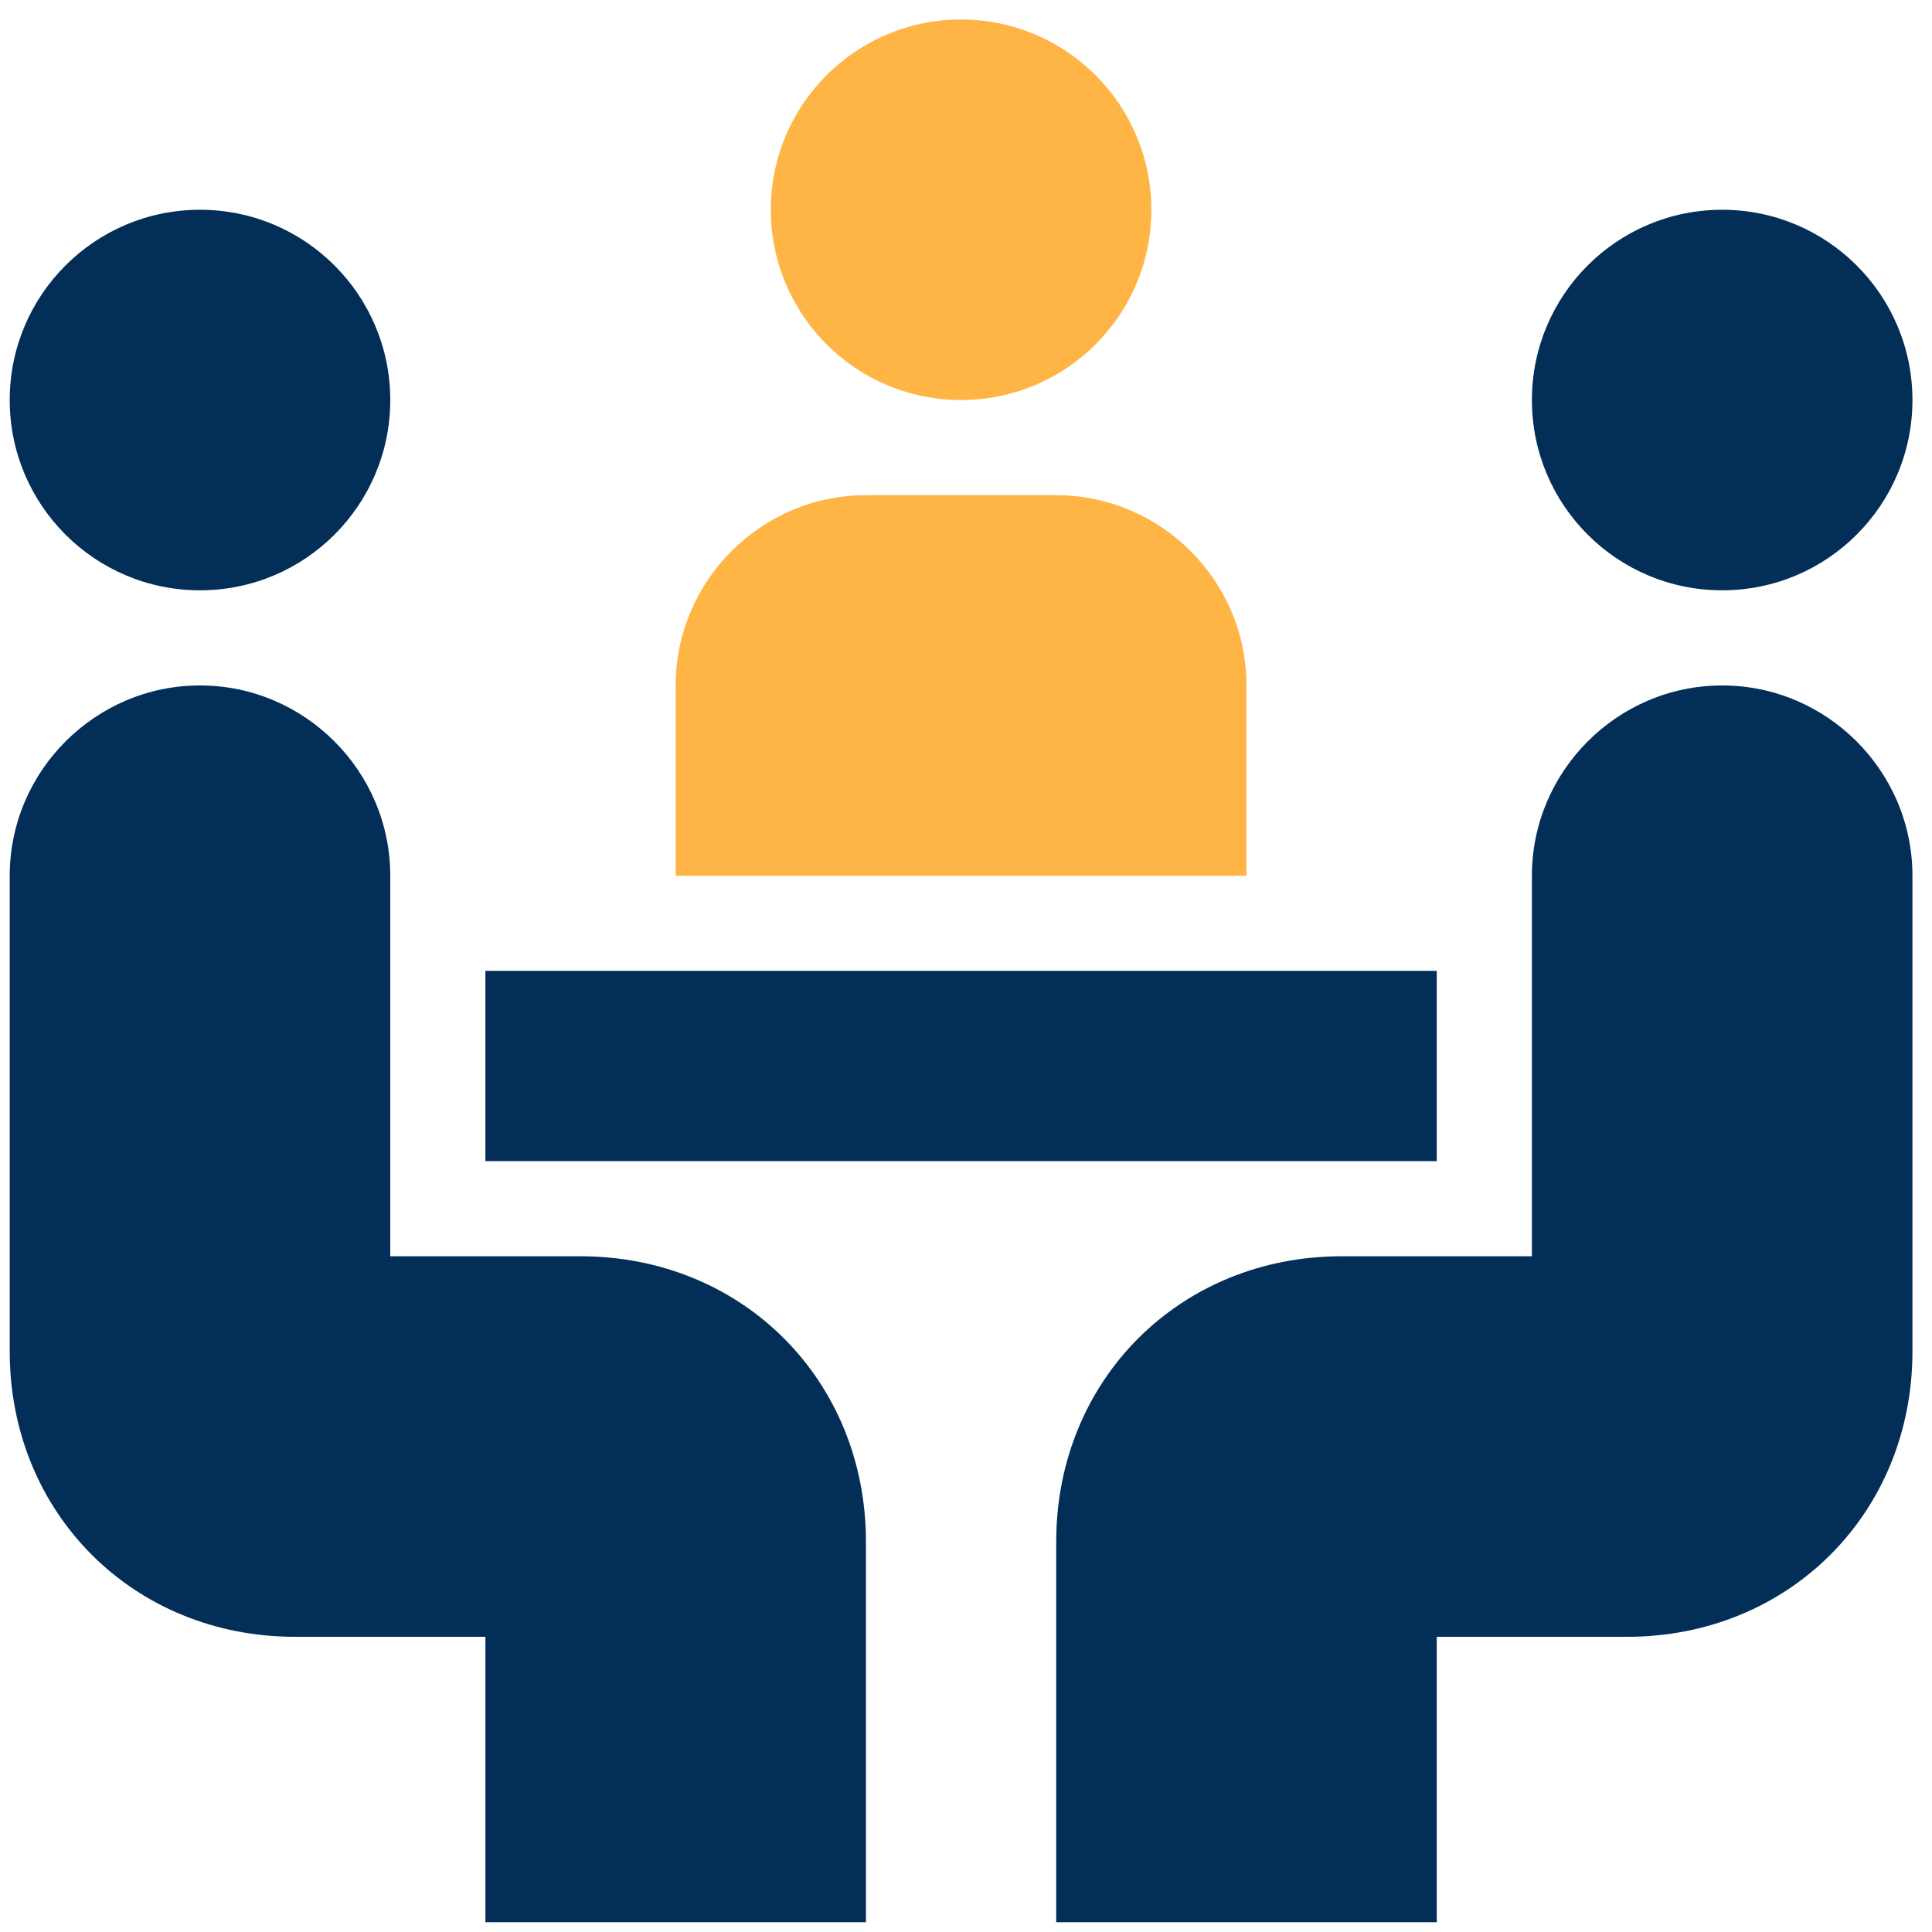 <svg xmlns="http://www.w3.org/2000/svg" width="66" height="66" viewBox="0 0 66 66" fill="none"><g clip-path="url(#clip0_2582_10260)"><path d="M32.832 13.666C36.422 13.666 39.332 10.756 39.332 7.166C39.332 3.576 36.422 0.666 32.832 0.666C29.242 0.666 26.332 3.576 26.332 7.166C26.332 10.756 29.242 13.666 32.832 13.666Z" fill="#FFB545"></path><path d="M6.832 20.166C10.422 20.166 13.332 17.256 13.332 13.666C13.332 10.076 10.422 7.166 6.832 7.166C3.242 7.166 0.332 10.076 0.332 13.666C0.332 17.256 3.242 20.166 6.832 20.166Z" fill="#032E58"></path><path d="M36.082 16.916H29.582C26.007 16.916 23.082 19.841 23.082 23.416V29.916H42.582V23.416C42.582 19.841 39.657 16.916 36.082 16.916Z" fill="#FFB545"></path><path d="M19.832 42.916H13.332V29.916C13.332 26.341 10.407 23.416 6.832 23.416C3.257 23.416 0.332 26.341 0.332 29.916V46.166C0.332 51.691 4.557 55.916 10.082 55.916H16.582V65.666H29.582V52.666C29.582 47.141 25.357 42.916 19.832 42.916Z" fill="#032E58"></path><path d="M58.832 20.166C62.422 20.166 65.332 17.256 65.332 13.666C65.332 10.076 62.422 7.166 58.832 7.166C55.242 7.166 52.332 10.076 52.332 13.666C52.332 17.256 55.242 20.166 58.832 20.166Z" fill="#032E58"></path><path d="M58.832 23.416C55.257 23.416 52.332 26.341 52.332 29.916V42.916H45.832C40.307 42.916 36.082 47.141 36.082 52.666V65.666H49.082V55.916H55.582C61.107 55.916 65.332 51.691 65.332 46.166V29.916C65.332 26.341 62.407 23.416 58.832 23.416Z" fill="#032E58"></path><path d="M49.082 33.166H16.582V39.666H49.082V33.166Z" fill="#032E58"></path></g><defs><clipPath id="clip0_2582_10260"><rect width="65" height="65" fill="white" transform="translate(0.332 0.666)"></rect></clipPath></defs></svg>
